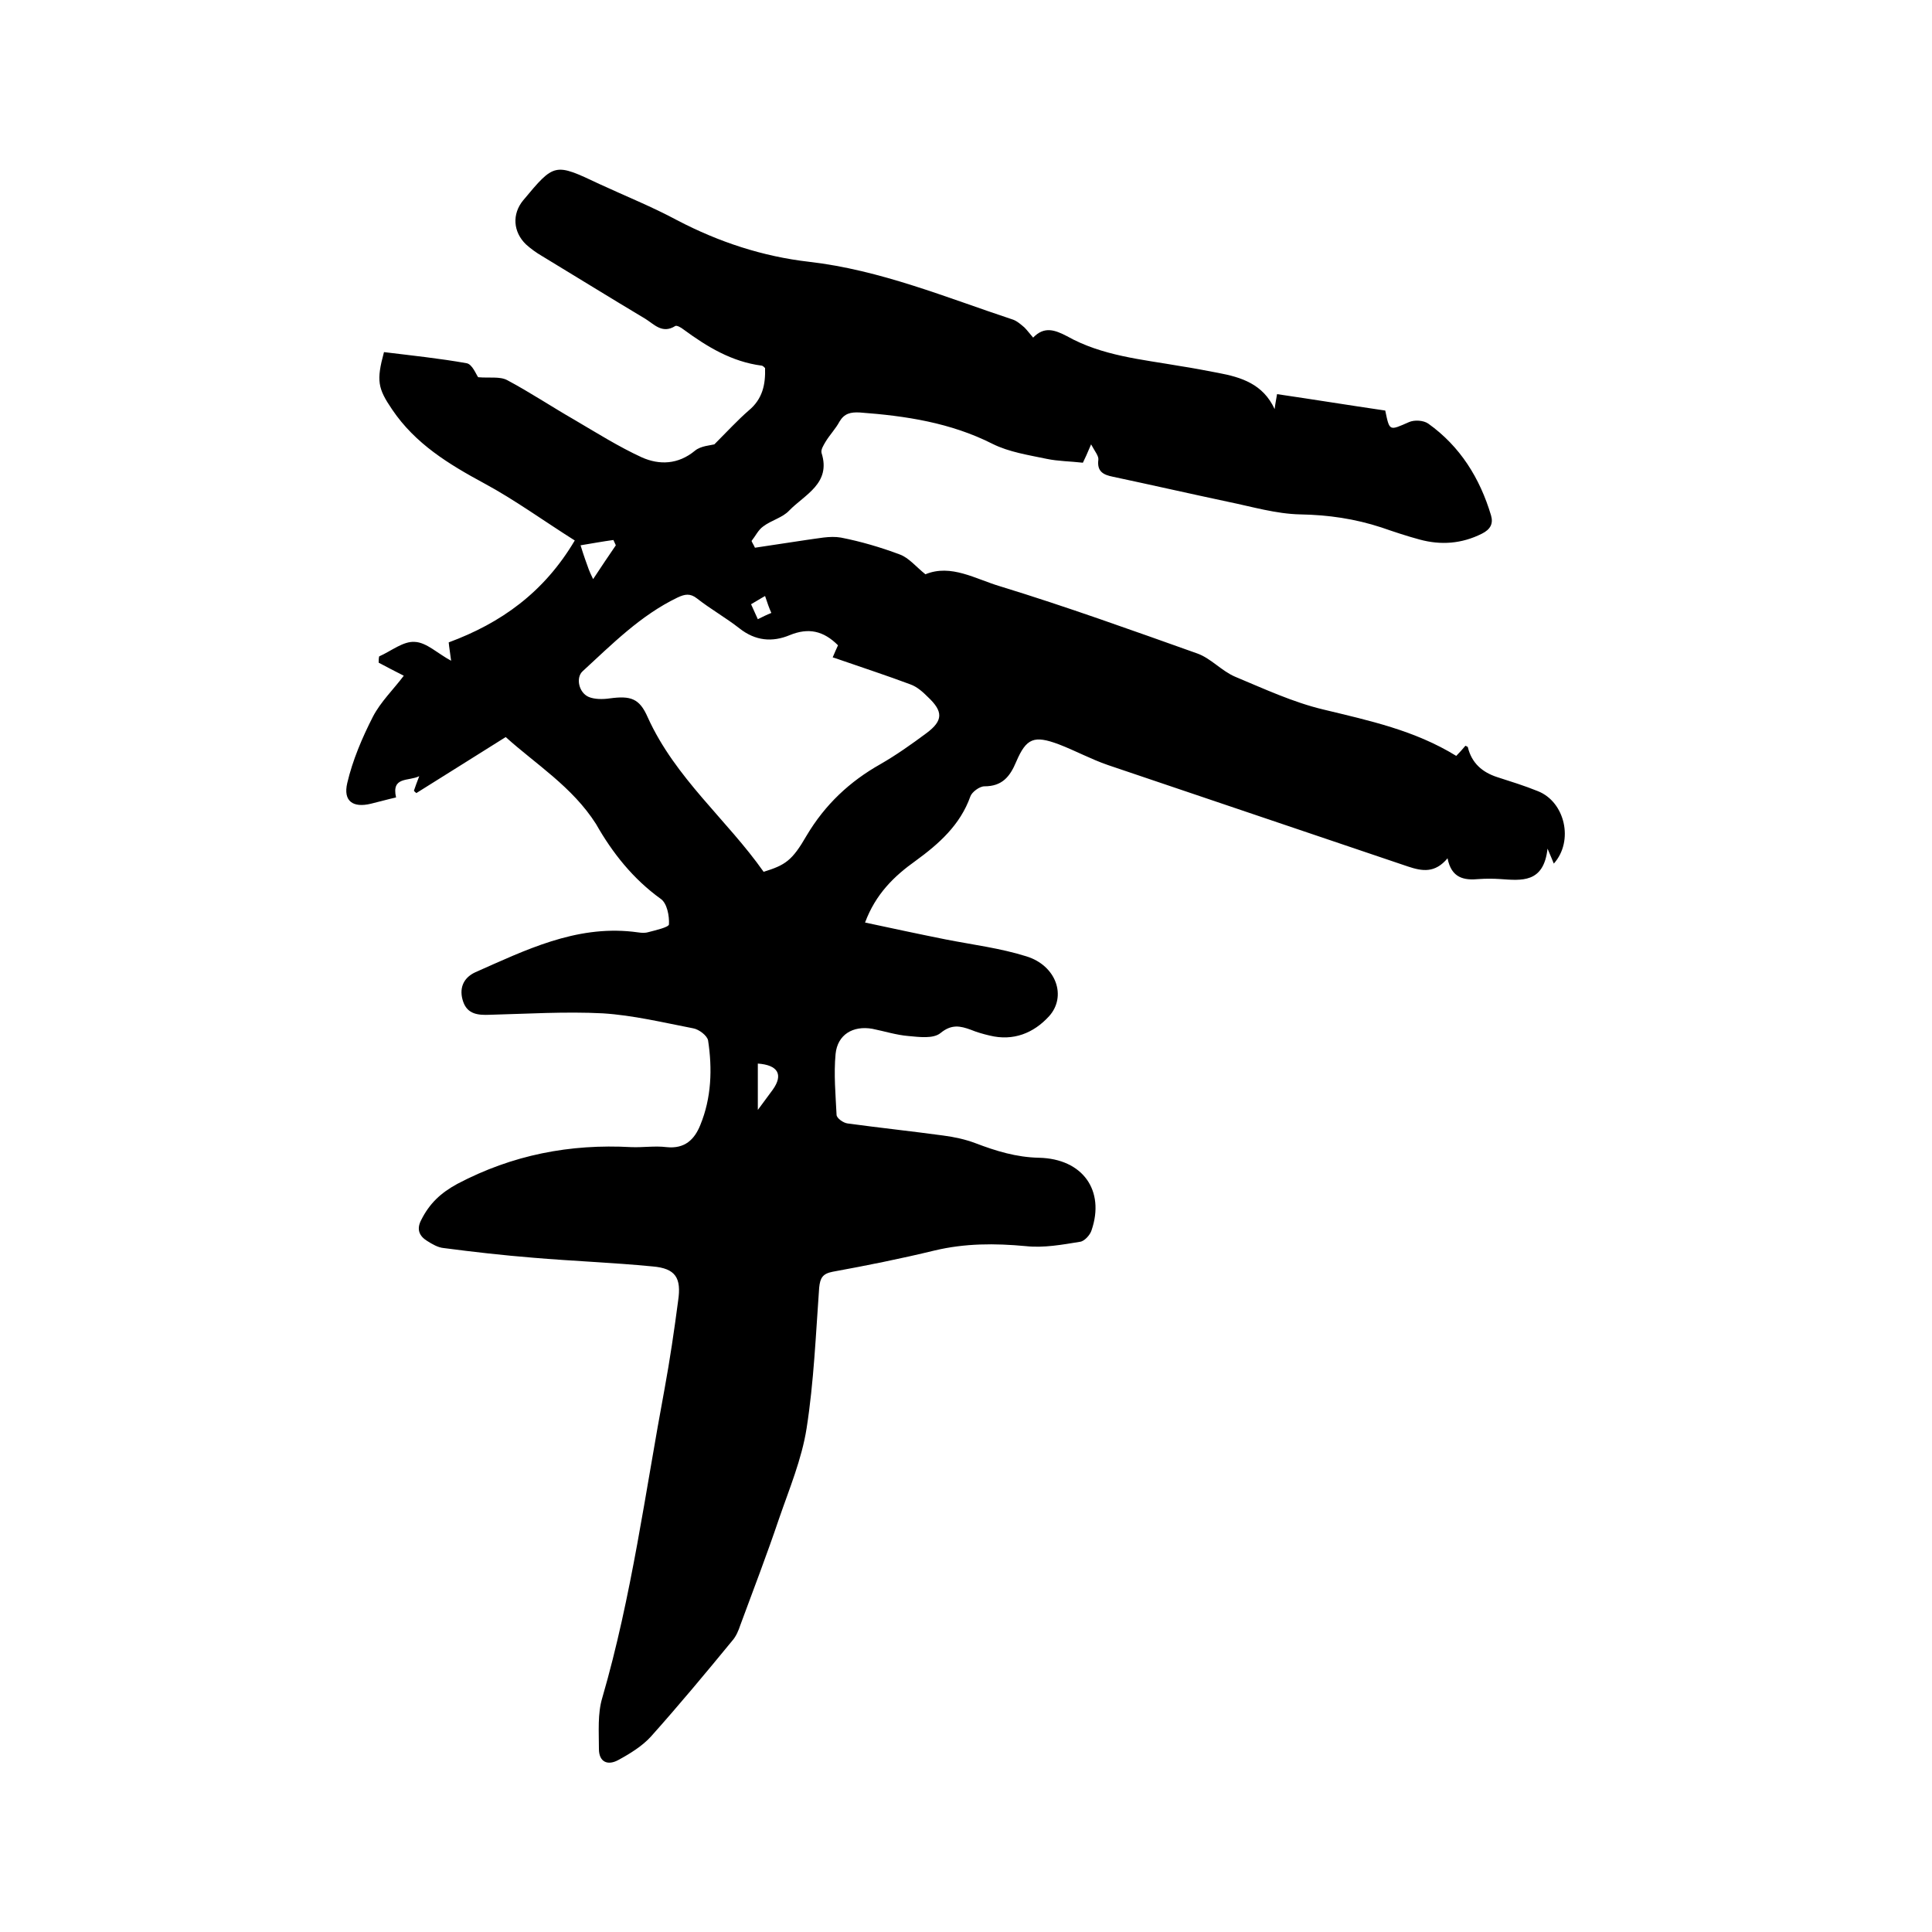 <svg enable-background="new 0 0 400 400" viewBox="0 0 400 400" xmlns="http://www.w3.org/2000/svg"><path d="m104.7 152.6c-6.4 4-12.4 7.8-18.5 11.6-.2-.2-.4-.3-.5-.5.3-.9.6-1.7 1.1-3-2.2 1.1-5.8 0-4.8 4.4-1.8.4-3.5.9-5.2 1.3-3.7.9-5.8-.5-4.9-4.3 1.1-4.7 3.1-9.4 5.3-13.7 1.6-3.1 4.3-5.7 6.4-8.5-1.8-.9-3.5-1.8-5.2-2.7 0-.4 0-.9.1-1.3 2.5-1.1 5-3.2 7.4-3 2.4.1 4.7 2.4 7.5 3.9-.2-1.6-.4-2.7-.5-3.8 10.8-4 19.7-10.3 26.1-21.1-6.5-4.1-12.4-8.4-18.7-11.8-7.4-4-14.3-8.2-19.1-15.3-3-4.4-3.3-6-1.7-11.9 5.7.7 11.5 1.3 17.1 2.3 1.2.2 2 2.4 2.4 2.9 2.3.2 4.5-.2 6 .6 4.7 2.5 9.2 5.5 13.9 8.2 4.6 2.7 9.2 5.6 14 7.8 3.6 1.6 7.5 1.5 11-1.4 1.2-1 3.3-1.1 4-1.3 2.7-2.7 4.8-5 7.1-7 2.9-2.4 3.5-5.4 3.4-8.8-.2-.2-.5-.5-.7-.5-6.2-.8-11.3-3.9-16.2-7.5-.5-.4-1.4-.9-1.7-.7-2.7 1.7-4.4-.4-6.2-1.5-7.2-4.3-14.3-8.7-21.4-13-1.2-.7-2.3-1.5-3.3-2.4-2.7-2.6-2.9-6.3-.6-9.1 6.5-7.8 6.5-7.8 15.8-3.4 5.4 2.5 10.9 4.7 16.1 7.5 8.6 4.5 17.7 7.5 27.3 8.6 14.8 1.7 28.4 7.4 42.3 12 .8.3 1.6 1 2.3 1.6.6.6 1.1 1.3 1.8 2.1 2.3-2.4 4.5-1.6 7-.3 7.3 4.1 15.5 4.8 23.5 6.2 2.6.4 5.2.9 7.8 1.4 4.8.9 9.3 2.3 11.7 7.5.1-.9.3-1.9.5-3.1 7.5 1.1 14.9 2.3 22.4 3.4.9 4.3.8 4.2 4.9 2.4 1.1-.5 3-.4 4 .3 6.6 4.7 10.7 11.3 13 19 .5 1.7-.1 2.9-1.9 3.8-4.2 2.1-8.5 2.4-12.9 1.2-2.6-.7-5.3-1.6-7.9-2.5-5.5-1.8-11-2.6-16.8-2.7-5-.1-10-1.6-14.9-2.6-8-1.7-15.9-3.5-23.9-5.2-2-.4-3.3-1.1-3-3.5.1-.8-.7-1.7-1.5-3.2-.8 1.9-1.3 3-1.7 3.8-2.6-.3-5.1-.3-7.5-.8-3.8-.8-7.8-1.4-11.2-3.1-8.7-4.4-18-5.8-27.5-6.5-1.9-.1-3.2.2-4.2 1.9-.8 1.5-2 2.7-2.9 4.2-.4.7-1 1.6-.8 2.3 2 6.3-3.5 8.6-6.7 11.9-1.4 1.5-3.7 2-5.4 3.3-1 .7-1.6 2-2.4 3 .2.5.5.9.7 1.4 3.5-.5 7.1-1.1 10.6-1.6 2.4-.3 4.9-.9 7.2-.5 4.1.8 8.2 2 12.2 3.5 1.9.7 3.4 2.6 5.3 4.1 5.3-2.2 10.4 1 15.5 2.5 13.7 4.2 27.3 9.1 40.8 13.9 2.8 1 5 3.6 7.8 4.8 6 2.5 12 5.3 18.3 6.8 9.5 2.3 18.9 4.3 27.5 9.6.7-.7 1.3-1.4 1.9-2.1.2.1.5.2.5.3.8 3.3 3 5.2 6.1 6.2 2.8.9 5.7 1.8 8.4 2.9 5.6 2.2 7.5 10.3 3.3 15-.3-.8-.6-1.4-1.3-3.1-.8 7.2-5.4 6.6-9.8 6.3-1.5-.1-3-.1-4.4 0-3.1.3-5.7-.2-6.5-4.3-2.6 3.1-5.2 2.7-8.2 1.7-20.7-7-41.4-14-62.1-21-3.5-1.2-6.8-3-10.2-4.3-5.1-1.9-6.7-1.3-8.8 3.6-1.3 3.1-2.9 5.1-6.6 5.1-1 0-2.6 1.2-2.9 2.1-2.1 5.9-6.5 9.8-11.3 13.3-4.5 3.2-8.3 6.9-10.5 12.8 5.6 1.2 11.2 2.4 16.7 3.5 5.6 1.1 11.3 1.8 16.7 3.5 6.2 1.9 8.4 8.3 4.7 12.4-3.2 3.5-7.4 5.2-12.3 4-1.3-.3-2.7-.7-3.9-1.2-2.2-.8-4-1.2-6.3.7-1.5 1.2-4.4.8-6.6.6-2.5-.2-5-1-7.5-1.5-4-.7-7.2 1.2-7.6 5.2-.4 4.2 0 8.4.2 12.6 0 .7 1.4 1.7 2.3 1.8 6.6.9 13.2 1.6 19.8 2.5 2.3.3 4.6.8 6.7 1.6 4.2 1.6 8.4 2.9 13.1 3 9.1.2 13.7 6.8 10.9 15-.3 1-1.5 2.3-2.4 2.4-3.7.6-7.5 1.3-11.2.9-6.4-.6-12.6-.6-18.9.9-7 1.7-14 3.1-21.1 4.4-2.1.4-2.6 1.3-2.8 3.3-.7 9.7-1.1 19.5-2.6 29.1-1 6.4-3.6 12.6-5.7 18.7-2.5 7.4-5.3 14.7-8 22-.4 1.2-.9 2.4-1.7 3.3-5.5 6.7-11 13.3-16.8 19.8-1.8 2-4.4 3.6-6.8 4.9-2.2 1.2-4 .4-4-2.3 0-3.6-.3-7.3.7-10.6 6.1-21 8.9-42.6 12.9-64 1.1-6 2-12.1 2.8-18.2.7-4.7-.5-6.7-5.3-7.1-8.2-.8-16.5-1.1-24.7-1.8-6.2-.5-12.4-1.2-18.5-2-1.2-.1-2.4-.8-3.5-1.5-1.6-1-2.2-2.4-1.2-4.3 1.7-3.4 4-5.6 7.5-7.5 11.4-6 23.3-8.3 36-7.6 2.4.1 4.9-.3 7.3 0 3.8.4 5.8-1.6 7-4.6 2.3-5.6 2.5-11.6 1.6-17.5-.2-1-1.9-2.3-3.1-2.5-6.2-1.2-12.4-2.7-18.7-3.1-7.8-.4-15.6.1-23.4.3-2.4.1-4.6-.1-5.5-2.7s-.1-4.9 2.5-6.1c10.4-4.6 20.7-9.7 32.6-8.4 1 .1 2.2.4 3.2.1 1.5-.4 4.2-1 4.3-1.6.1-1.8-.4-4.4-1.7-5.3-5.7-4.1-10-9.5-13.4-15.5-4.9-7.7-12.5-12.4-18.7-18zm53.4 27.9c4.5-1.4 5.9-2.3 8.9-7.5 3.8-6.4 8.9-11.2 15.3-14.8 3.3-1.9 6.4-4.1 9.5-6.4 3.5-2.6 3.5-4.5.3-7.5-1-1-2.2-2.1-3.6-2.6-4.8-1.8-9.7-3.4-14.6-5.1-.5-.2-.9-.3-1.5-.5.4-1 .8-1.8 1.1-2.5-3-3-6.1-3.7-10-2.1-3.6 1.5-7.1 1.2-10.4-1.4-2.8-2.2-6-4-8.8-6.2-1.4-1.1-2.5-.9-4-.2-7.7 3.7-13.6 9.7-19.7 15.3-1.4 1.3-.8 4.4 1.3 5.3 1.2.5 2.9.5 4.3.3 4.4-.6 6.2 0 7.9 3.9 5.7 12.6 16.4 21.2 24 32zm-35.3-60.6c1.7-2.6 3.2-4.8 4.7-7-.2-.4-.3-.7-.5-1.1-2.2.3-4.4.7-6.8 1.1.7 2.3 1.2 3.6 1.7 5 .2.5.4 1 .9 2zm34.1 109.9c1.4-1.9 2.2-3 3.1-4.2 2.2-3.1 1.1-5.1-3.1-5.4zm1.5-106.4c-1.1.6-2 1.2-2.9 1.7.5 1.1.9 2 1.4 3.1 1-.5 1.8-.9 2.8-1.3-.5-1.1-.8-2-1.3-3.5z"/></svg>